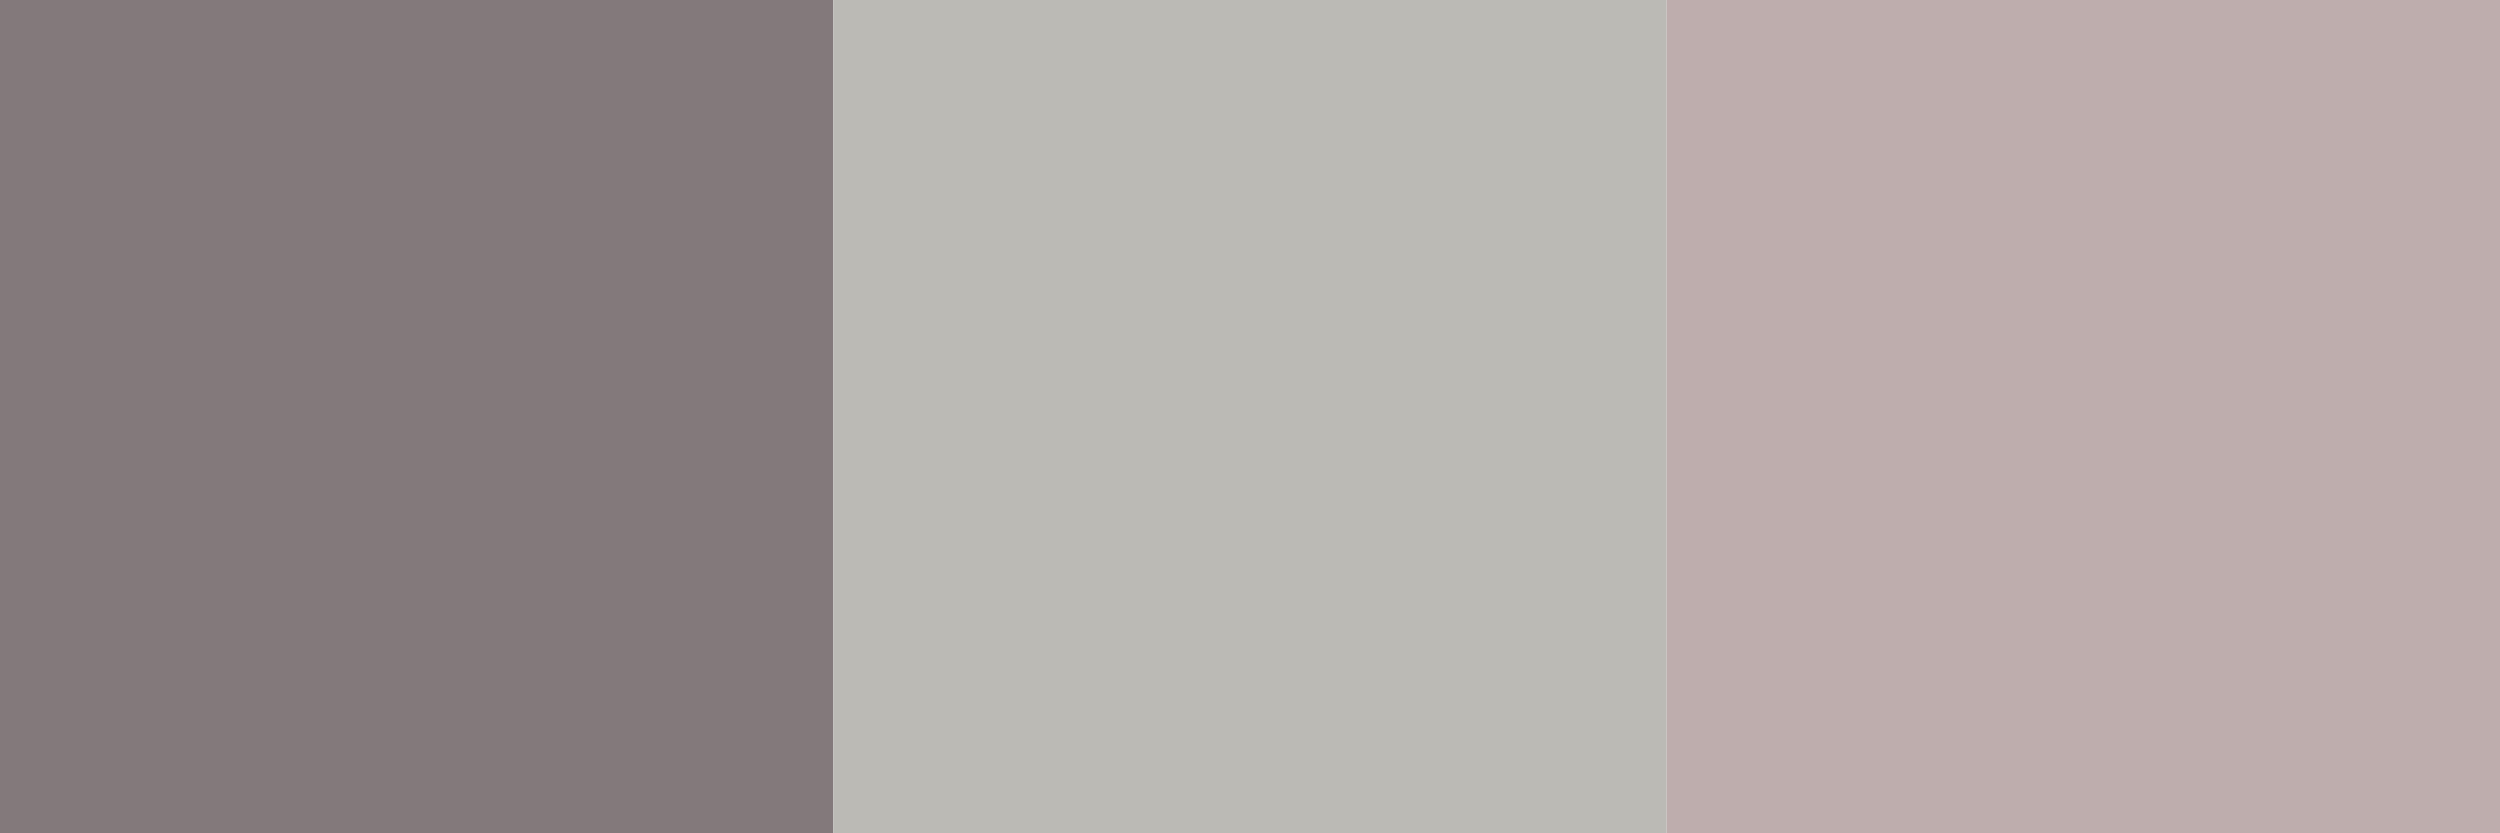 <svg width="72" height="24" viewBox="0 0 72 24" fill="none" xmlns="http://www.w3.org/2000/svg">
<rect width="24" height="24" fill="#766B6D" fill-opacity="0.9"/>
<rect x="24" width="24" height="24" fill="#BBBAB5"/>
<rect x="48" width="24" height="24" fill="#BEADAD"/>
</svg>
